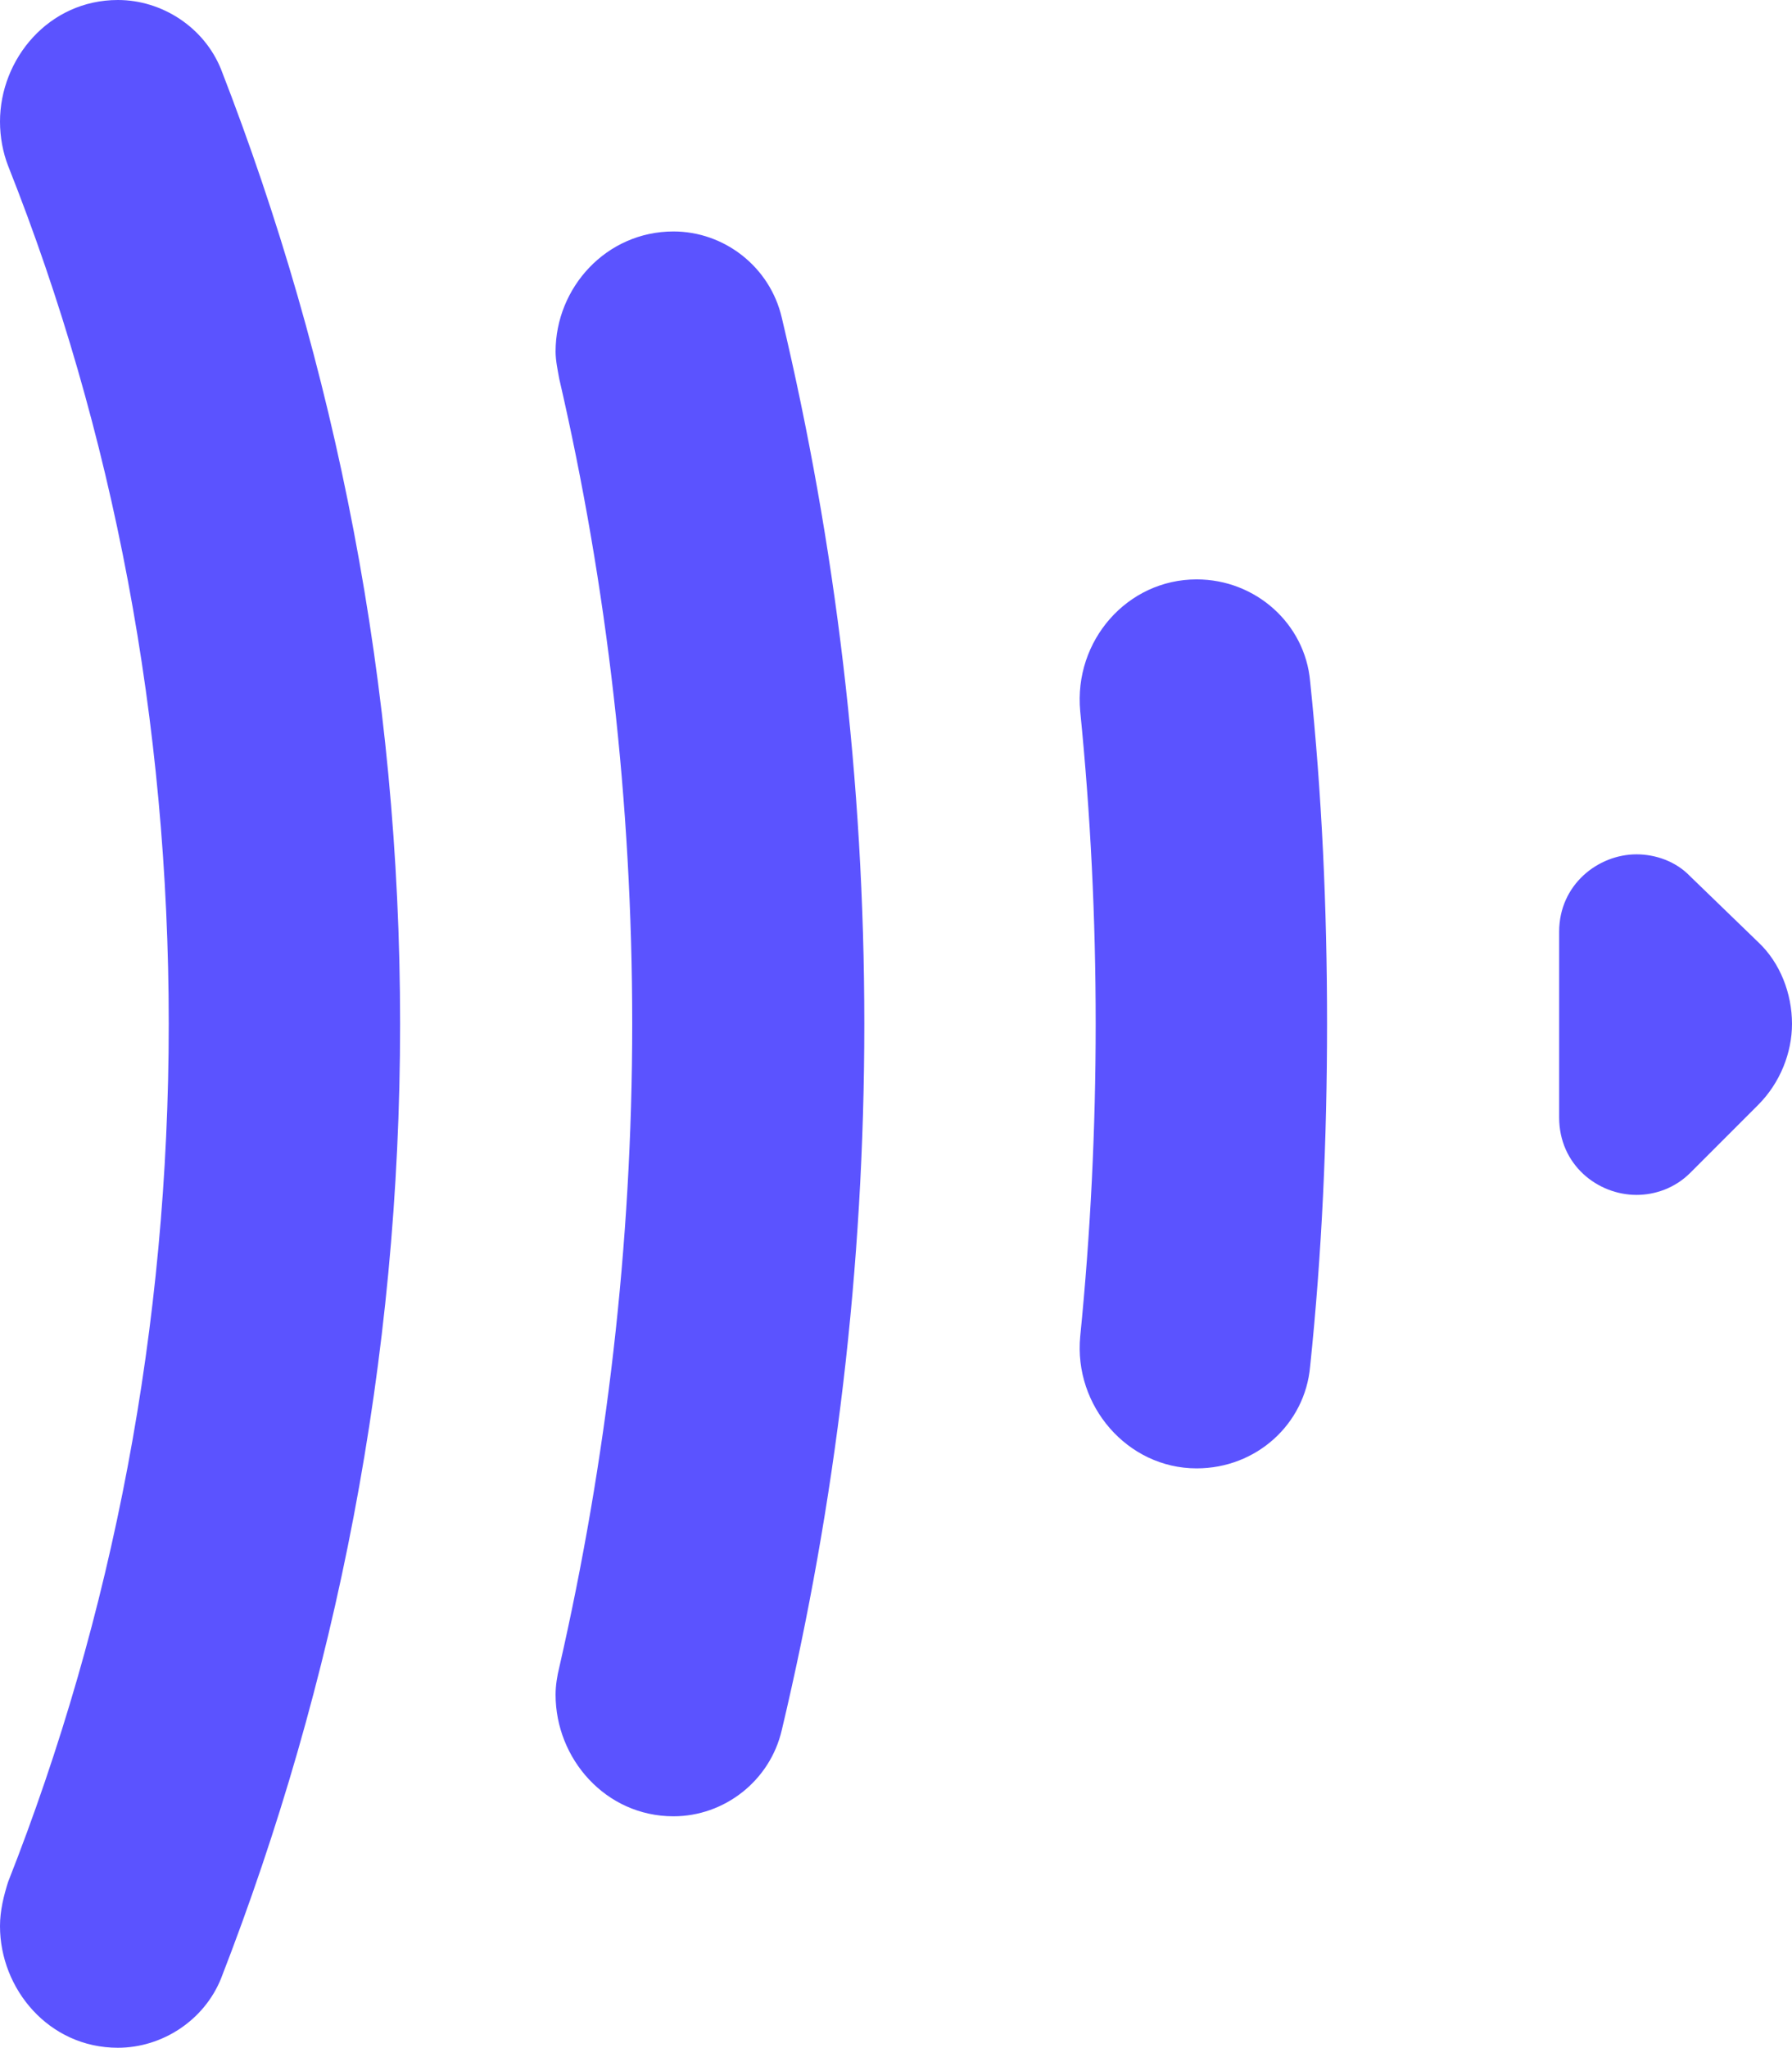<?xml version="1.0" encoding="UTF-8"?>
<!DOCTYPE svg PUBLIC '-//W3C//DTD SVG 1.0//EN'
          'http://www.w3.org/TR/2001/REC-SVG-20010904/DTD/svg10.dtd'>
<svg viewBox="0 0 243.2 277.8" xmlns="http://www.w3.org/2000/svg" xmlns:xlink="http://www.w3.org/1999/xlink"
><g
  ><g fill="#5b53ff"
    ><path d="M1.1,255.3c14.2-36,21.8-75.4,21.8-116.4S15.4,58.5,1.1,22.5c-0.7-1.8-1.1-3.9-1.1-6C0,8,6.6,0,16,0 c6,0,11.7,3.7,14,9.4c15.6,40.1,24.3,83.7,24.3,129.5c0,45.6-8.7,89.4-24.3,129.5c-2.3,5.7-8,9.4-14,9.4c-9.4,0-16-8-16-16.5 C0,259.2,0.5,257.2,1.1,255.3z"
      /><path d="M75.9,226.2c6.4-28,9.9-57.3,9.9-87.3s-3.4-59.4-9.9-87.5c-0.2-1.1-0.5-2.5-0.5-3.7c0-8.7,6.9-16.3,16-16.3 c6.9,0,13.1,4.8,14.7,11.7c7.3,30.7,11.2,62.8,11.2,95.8s-3.9,65.1-11.2,95.8c-1.6,6.9-7.8,11.7-14.7,11.7c-9.2,0-16-7.8-16-16.5 C75.4,228.7,75.6,227.4,75.9,226.2z"
      /><path d="M148.7,138.9c0-14.4-0.7-28.4-2.1-42.4c-0.9-9.6,6.4-17.9,15.8-17.9c8,0,14.7,6,15.4,13.8 c1.6,15.4,2.3,30.7,2.3,46.5c0,15.6-0.7,31.2-2.3,46.5c-0.7,7.8-7.3,13.8-15.4,13.8c-9.4,0-16.7-8.5-15.8-17.9 C148,167.3,148.7,153.1,148.7,138.9z"
      /><path d="M243.2,138.9c0,3.9-1.6,8-4.6,11l-9.2,9.2c-2.1,2.1-4.8,3-7.3,3c-5.3,0-10.5-4.1-10.5-10.5v-25.2 c0-6.4,5.3-10.5,10.5-10.5c2.5,0,5.3,0.9,7.3,3l9.2,8.9C241.6,130.6,243.2,134.8,243.2,138.9z"
    /></g
  ></g
></svg
>
